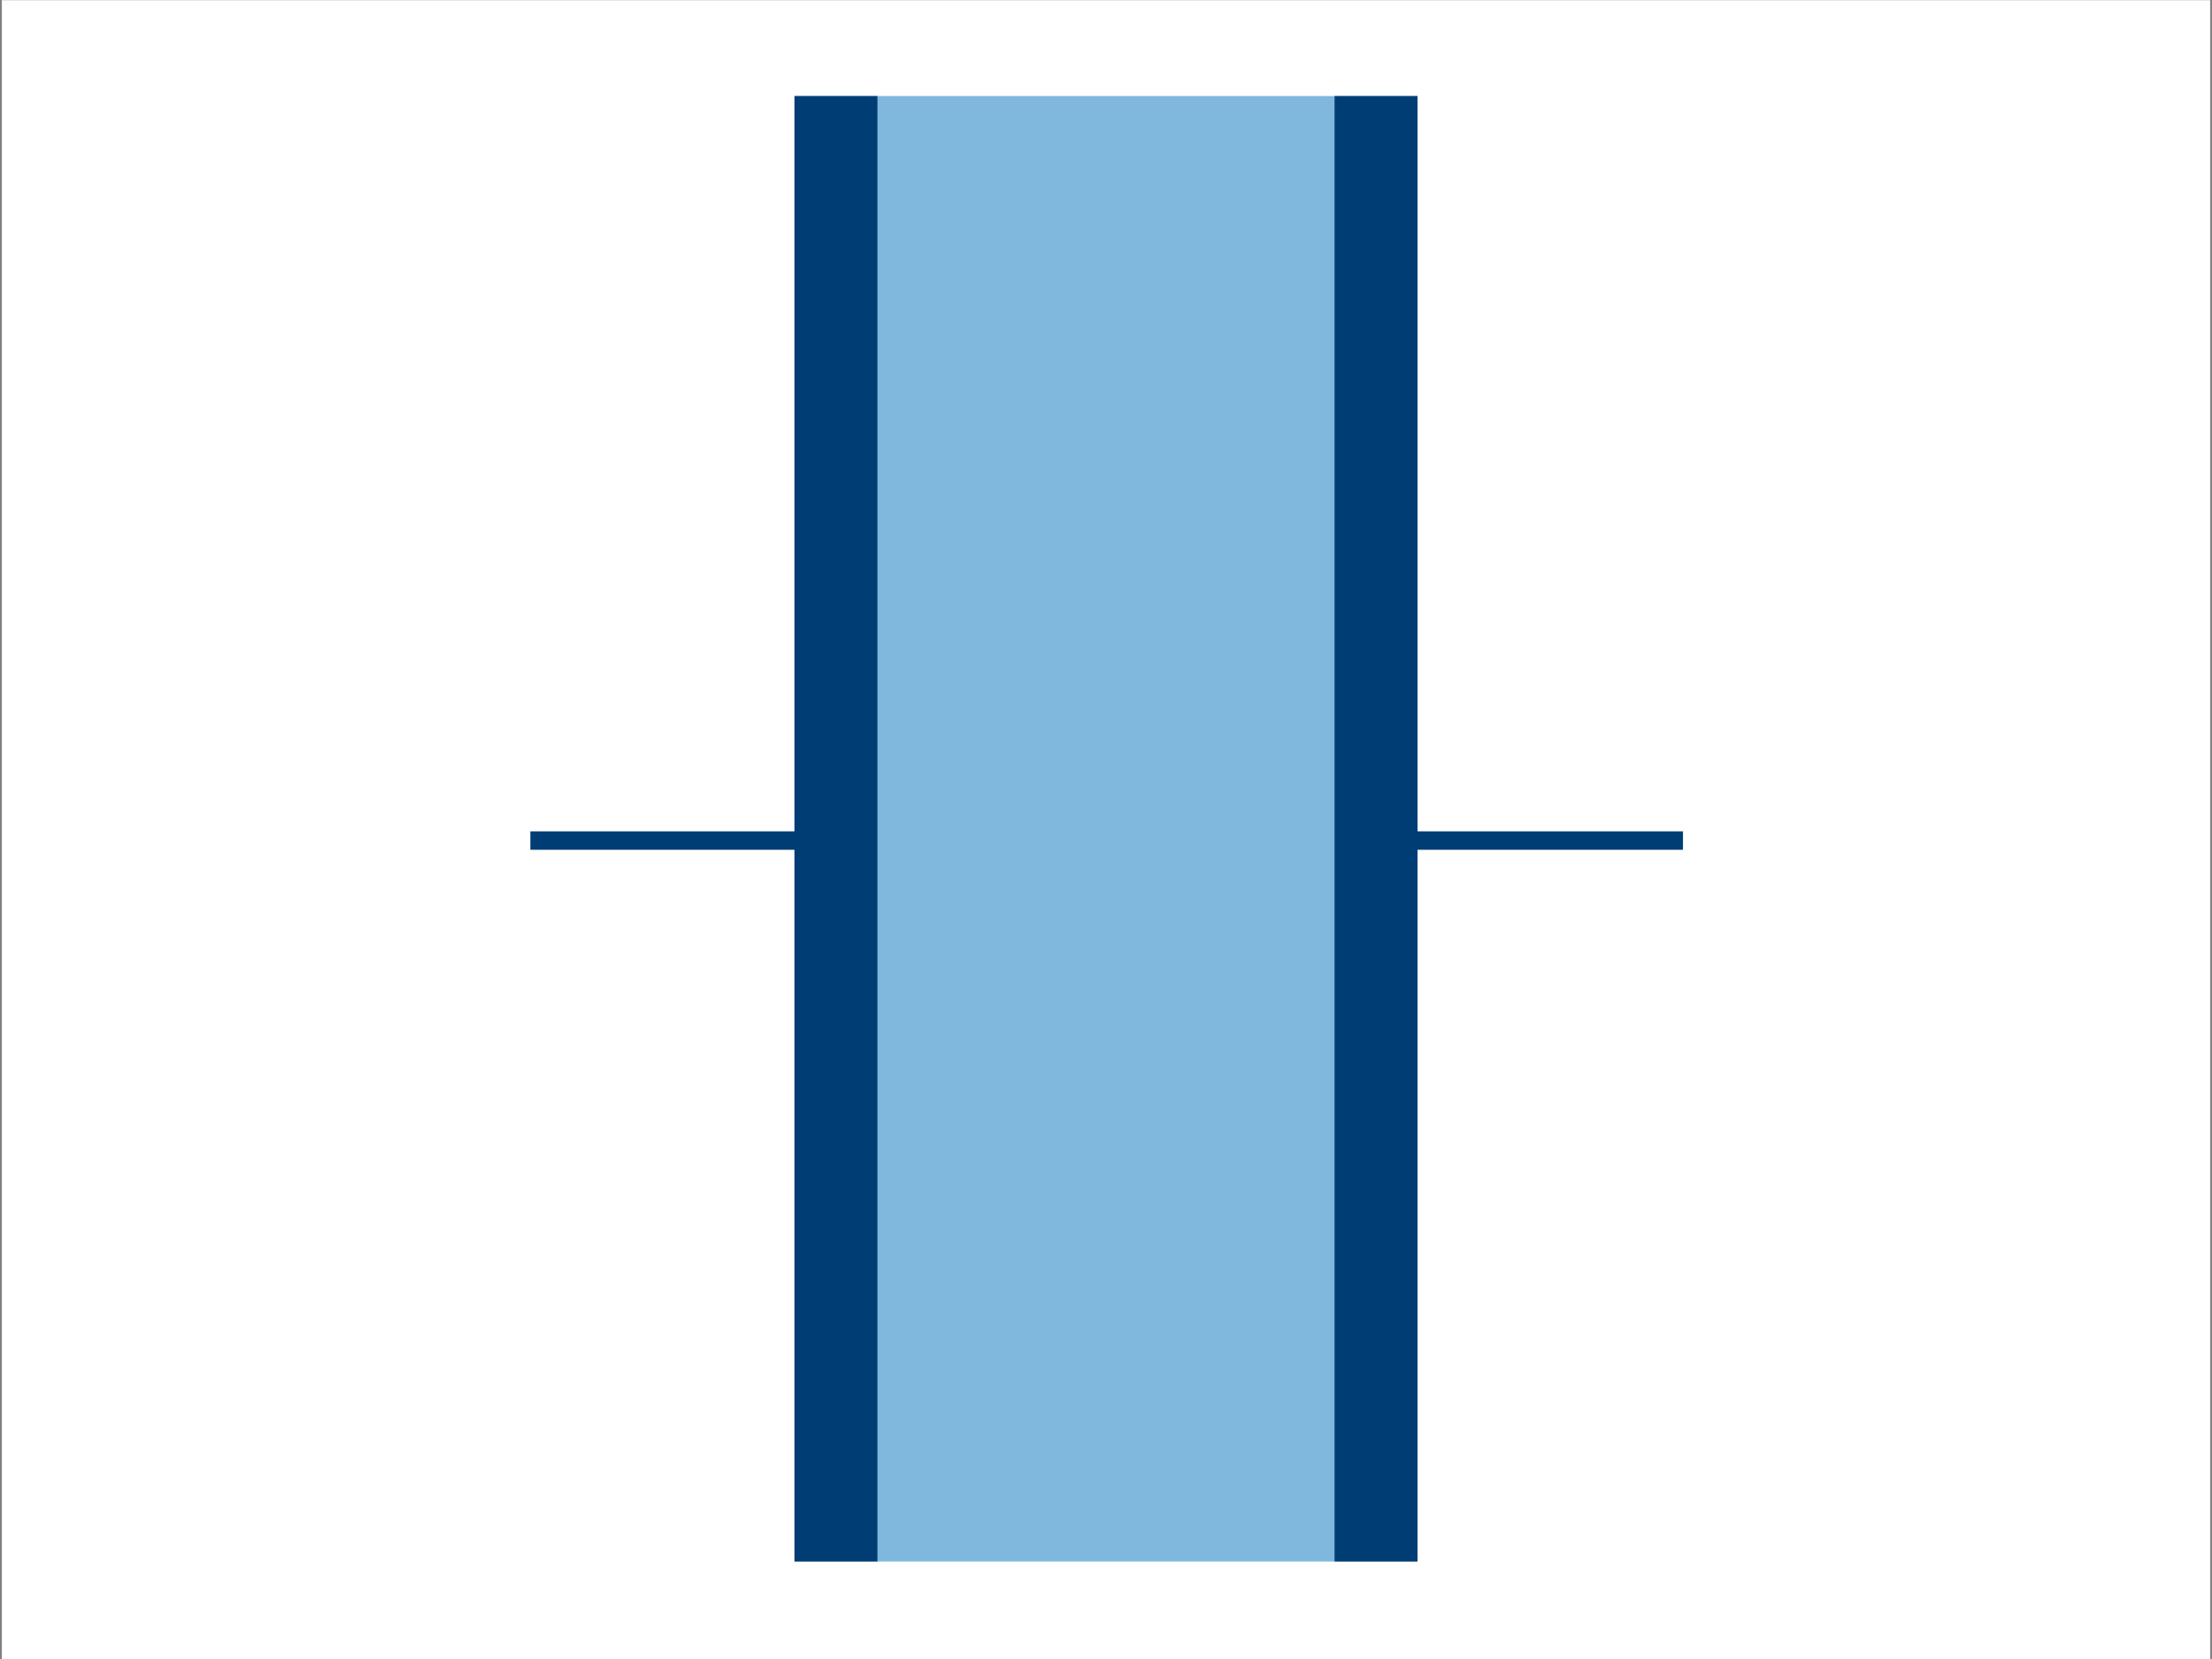 <?xml version="1.0" encoding="utf-8"?>
<!-- Generator: Adobe Illustrator 25.2.1, SVG Export Plug-In . SVG Version: 6.00 Build 0)  -->
<svg version="1.1" xmlns="http://www.w3.org/2000/svg" xmlns:xlink="http://www.w3.org/1999/xlink" x="0px" y="0px"
	 viewBox="0 0 1200 900" style="enable-background:new 0 0 1200 900;" xml:space="preserve">
<rect x="0" y="0" width="1200" height="900" fill="#808080" stroke="none"/>
<style type="text/css">
	.st0{fill:#FFFFFF;}
	.st1{opacity:0.5;fill:#0071BC;}
	.st2{fill:#003D75;}
</style>
<g id="bg">
	<rect x="1" y="0.1" class="st0" width="1198" height="900"/>
</g>
<g id="Layer_5">
	<rect x="431" y="52.1" class="st1" width="338" height="795"/>
	<rect x="431" y="52.1" class="st2" width="45" height="795"/>
	<rect x="724" y="52.1" class="st2" width="45" height="795"/>
	<rect x="287.7" y="451" class="st2" width="166.3" height="10"/>
	<rect x="746.7" y="451" class="st2" width="166.3" height="10"/>
</g>
<g id="Layer_4">
</g>
</svg>
